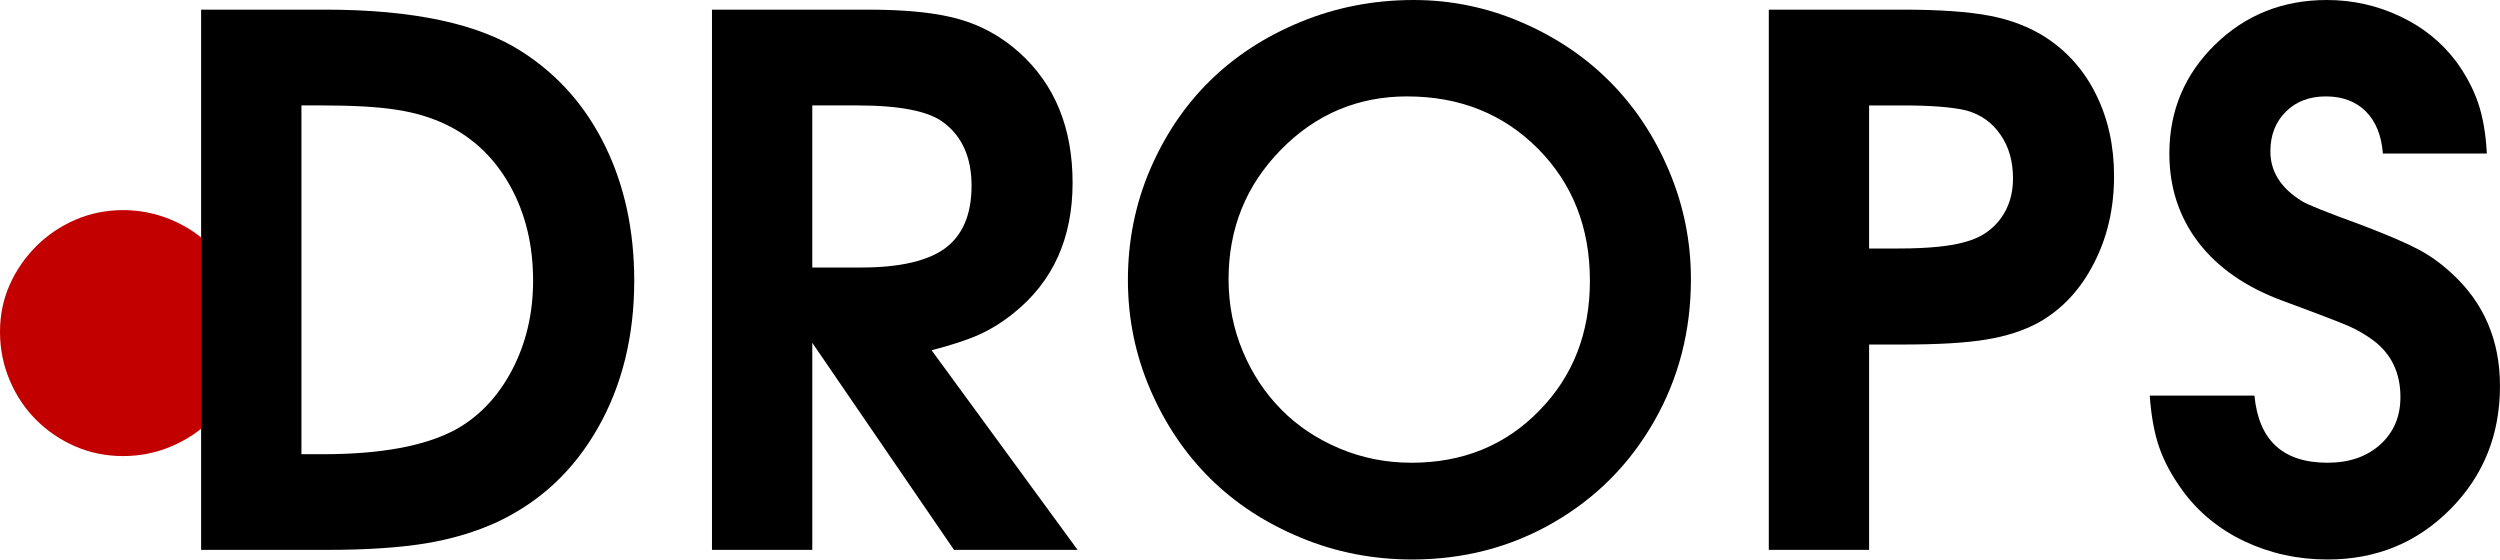 <?xml version="1.0" encoding="UTF-8"?> <!-- Creator: CorelDRAW 2018 (64-Bit) --> <svg xmlns="http://www.w3.org/2000/svg" xmlns:xlink="http://www.w3.org/1999/xlink" xml:space="preserve" width="31.206mm" height="6.984mm" style="shape-rendering:geometricPrecision; text-rendering:geometricPrecision; image-rendering:optimizeQuality; fill-rule:evenodd; clip-rule:evenodd" viewBox="0 0 2569.28 575"> <defs> <style type="text/css"> <![CDATA[ .fil1 {fill:black;fill-rule:nonzero} .fil0 {fill:#C20000;fill-rule:nonzero} ]]> </style> </defs> <g id="Слой_x0020_1">  <path class="fil0" d="M254.02 341.08c0,17.36 -3.32,33.85 -9.92,49.59 -6.6,15.68 -15.71,29.31 -27.26,40.86 -11.57,11.55 -25.2,20.64 -40.89,27.26 -15.71,6.6 -32.22,9.92 -49.56,9.92 -17.36,0 -33.67,-3.32 -48.95,-9.92 -15.28,-6.62 -28.69,-15.71 -40.27,-27.26 -11.57,-11.55 -20.66,-25.18 -27.25,-40.86 -6.63,-15.73 -9.92,-32.23 -9.92,-49.59 0,-17.36 3.29,-33.45 9.92,-48.32 6.59,-14.85 15.68,-28.08 27.25,-39.67 11.58,-11.55 24.99,-20.62 40.27,-27.24 15.28,-6.6 31.59,-9.92 48.95,-9.92 17.34,0 33.85,3.32 49.56,9.92 15.68,6.62 29.32,15.68 40.89,27.24 11.55,11.59 20.66,24.81 27.26,39.67 6.6,14.87 9.92,30.97 9.92,48.32z"></path> <path class="fil1" d="M206.69 565.1c0,0 0,-185.11 0,-555.2 0,0 42.46,0 127.24,0 90.8,0 158.31,14.53 202.65,43.34 36.94,23.67 65.37,55.98 85.29,96.68 19.92,40.7 29.94,86.92 29.94,138.52 0,57.24 -12.53,107.71 -37.33,151.29 -24.8,43.71 -59.24,75.89 -103.33,96.68 -22.41,10.28 -47.09,17.66 -73.89,22.05 -26.8,4.38 -60.49,6.64 -101.07,6.64l-129.5 0zm103.08 -98.31l22.42 0c59.11,0 104.32,-8.4 135.39,-24.93 24.67,-13.53 44.21,-34.06 58.74,-61.74 14.41,-27.56 21.55,-58.11 21.55,-91.68 0,-36.45 -7.77,-68.76 -23.42,-97.07 -15.66,-28.31 -37.32,-49.22 -65,-62.87 -15.66,-7.64 -33.06,-12.9 -52.48,-15.78 -19.29,-3.01 -44.96,-4.38 -77.02,-4.38l-20.16 0 0 358.45z"></path> <path id="1" class="fil1" d="M731.71 565.1c0,0 0,-185.11 0,-555.2 0,0 53.48,0 160.31,0 39.45,0 70.64,3.26 93.56,9.77 23.04,6.51 43.71,17.91 62,34.32 36.44,32.81 54.73,77.4 54.73,133.88 0,56.73 -20.04,101.33 -60.24,133.64 -11.39,9.26 -23.29,16.66 -35.31,22.16 -12.15,5.52 -28.56,10.9 -49.35,16.29l150.04 205.15 -127 0c0,0 -48.59,-70.89 -145.65,-212.79 0,0 0,70.89 0,212.79 0,0 -34.32,0 -103.08,0zm103.08 -290.19c0,0 16.78,0 50.22,0 39.95,0 68.76,-6.77 86.66,-20.04 17.78,-13.4 26.81,-34.69 26.81,-64 0,-28.68 -9.39,-50.22 -28.31,-64.63 -15.4,-12.02 -45.22,-17.91 -89.55,-17.91l-45.83 0c0,0 0,55.48 0,166.57z"></path> <path id="2" class="fil1" d="M1452.74 0c38.57,0 75.52,7.64 110.71,22.8 35.32,15.16 65.63,35.57 91.05,61.11 25.43,25.56 45.72,55.99 60.74,91.55 15.03,35.44 22.54,72.64 22.54,111.47 0,53.35 -12.65,102.08 -37.82,146.03 -25.17,44.09 -59.61,78.78 -103.45,104.08 -43.83,25.29 -92.18,37.95 -145.28,37.95 -40.07,0 -78.27,-7.39 -114.34,-22.42 -36.07,-14.9 -67.01,-35.07 -92.93,-60.62 -25.93,-25.67 -46.59,-56.23 -61.87,-91.8 -15.28,-35.57 -22.92,-73.02 -22.92,-112.47 0,-39.82 7.52,-77.65 22.67,-113.21 15.28,-35.57 35.82,-66.13 61.75,-91.55 25.93,-25.42 56.98,-45.59 93.31,-60.5 36.32,-14.9 74.9,-22.42 115.85,-22.42zm-6.64 99.07c-50.6,0 -93.93,18.29 -129.75,54.86 -35.82,36.57 -53.73,80.91 -53.73,133.01 0,26.17 4.88,50.97 14.66,74.15 9.76,23.29 23.04,43.21 39.7,59.99 16.53,16.79 36.57,30.06 59.74,39.83 23.3,9.76 47.84,14.65 73.77,14.65 52.6,0 96.31,-17.65 131.13,-53.23 34.94,-35.44 52.35,-80.03 52.35,-133.88 0,-54.61 -17.78,-99.7 -53.36,-135.64 -35.69,-35.82 -80.53,-53.73 -134.51,-53.73z"></path> <path id="3" class="fil1" d="M1817.82 565.1c0,0 0,-185.11 0,-555.2 0,0 45.84,0 137.52,0 37.95,0 67.76,2.13 89.42,6.27 21.67,4.13 40.83,11.52 57.36,22.04 22.55,14.66 39.96,34.32 52.11,59.11 12.27,24.67 18.41,52.6 18.41,83.67 0,32.94 -6.89,62.99 -20.79,89.8 -13.78,26.92 -32.69,47.09 -56.61,60.61 -15.16,8.27 -33.19,14.15 -53.98,17.54 -20.79,3.51 -49.84,5.14 -87.29,5.14l-33.06 0 0 211.03 -103.08 0zm103.08 -309.72l30.05 0c31.31,0 54.86,-2.38 70.52,-7.27 14.66,-4.13 26.17,-12.02 34.69,-23.54 8.39,-11.53 12.65,-25.18 12.65,-41.08 0,-17.66 -4.26,-32.69 -12.9,-45.08 -8.51,-12.52 -20.29,-20.79 -35.19,-24.92 -14.66,-3.51 -36.45,-5.14 -65.38,-5.14l-34.44 0 0 147.04z"></path> <path id="4" class="fil1" d="M2209.33 406.55c0,0 35.82,0 107.58,0 4.39,46.09 29.43,69 75.14,69 22.3,0 40.33,-6.26 54.11,-18.66 13.91,-12.52 20.79,-28.81 20.79,-48.85 0,-24.67 -9.14,-43.96 -27.55,-57.99 -8.27,-6.13 -16.91,-11.15 -25.8,-15.03 -9.02,-3.89 -31.69,-12.65 -68.13,-26.06 -37.45,-13.9 -66.13,-33.81 -86.05,-59.74 -19.92,-26.05 -29.94,-56.48 -29.94,-91.42 0,-44.09 15.66,-81.29 46.97,-111.97 31.31,-30.56 69.64,-45.84 114.84,-45.84 26.68,0 51.73,5.64 75.28,16.79 23.42,11.02 42.71,26.55 57.61,46.34 10.02,13.78 17.54,27.8 22.54,42.46 5.01,14.53 8.02,31.94 9.02,52.23l-106.83 0c-1.38,-18.54 -7.27,-33.06 -17.54,-43.34 -10.27,-10.27 -24.05,-15.4 -41.08,-15.4 -16.91,0 -30.69,5.26 -41.21,15.78 -10.52,10.52 -15.78,24.17 -15.78,40.7 0,20.79 10.77,37.82 32.32,51.1 4.64,3.14 24.8,11.27 60.24,24.17 27.68,10.52 47.46,19.04 59.62,25.55 12.14,6.39 23.54,14.66 34.32,24.67 32.93,30.18 49.46,68.63 49.46,115.6 0,50.22 -17.03,92.43 -51.1,126.74 -34.19,34.45 -76.15,51.61 -126.12,51.61 -30.55,0 -58.98,-6.27 -85.29,-18.66 -26.3,-12.52 -47.46,-29.94 -63.63,-52.1 -10.77,-14.78 -18.78,-29.43 -23.92,-44.09 -5.14,-14.65 -8.39,-32.56 -9.9,-53.6z"></path> </g> </svg> 